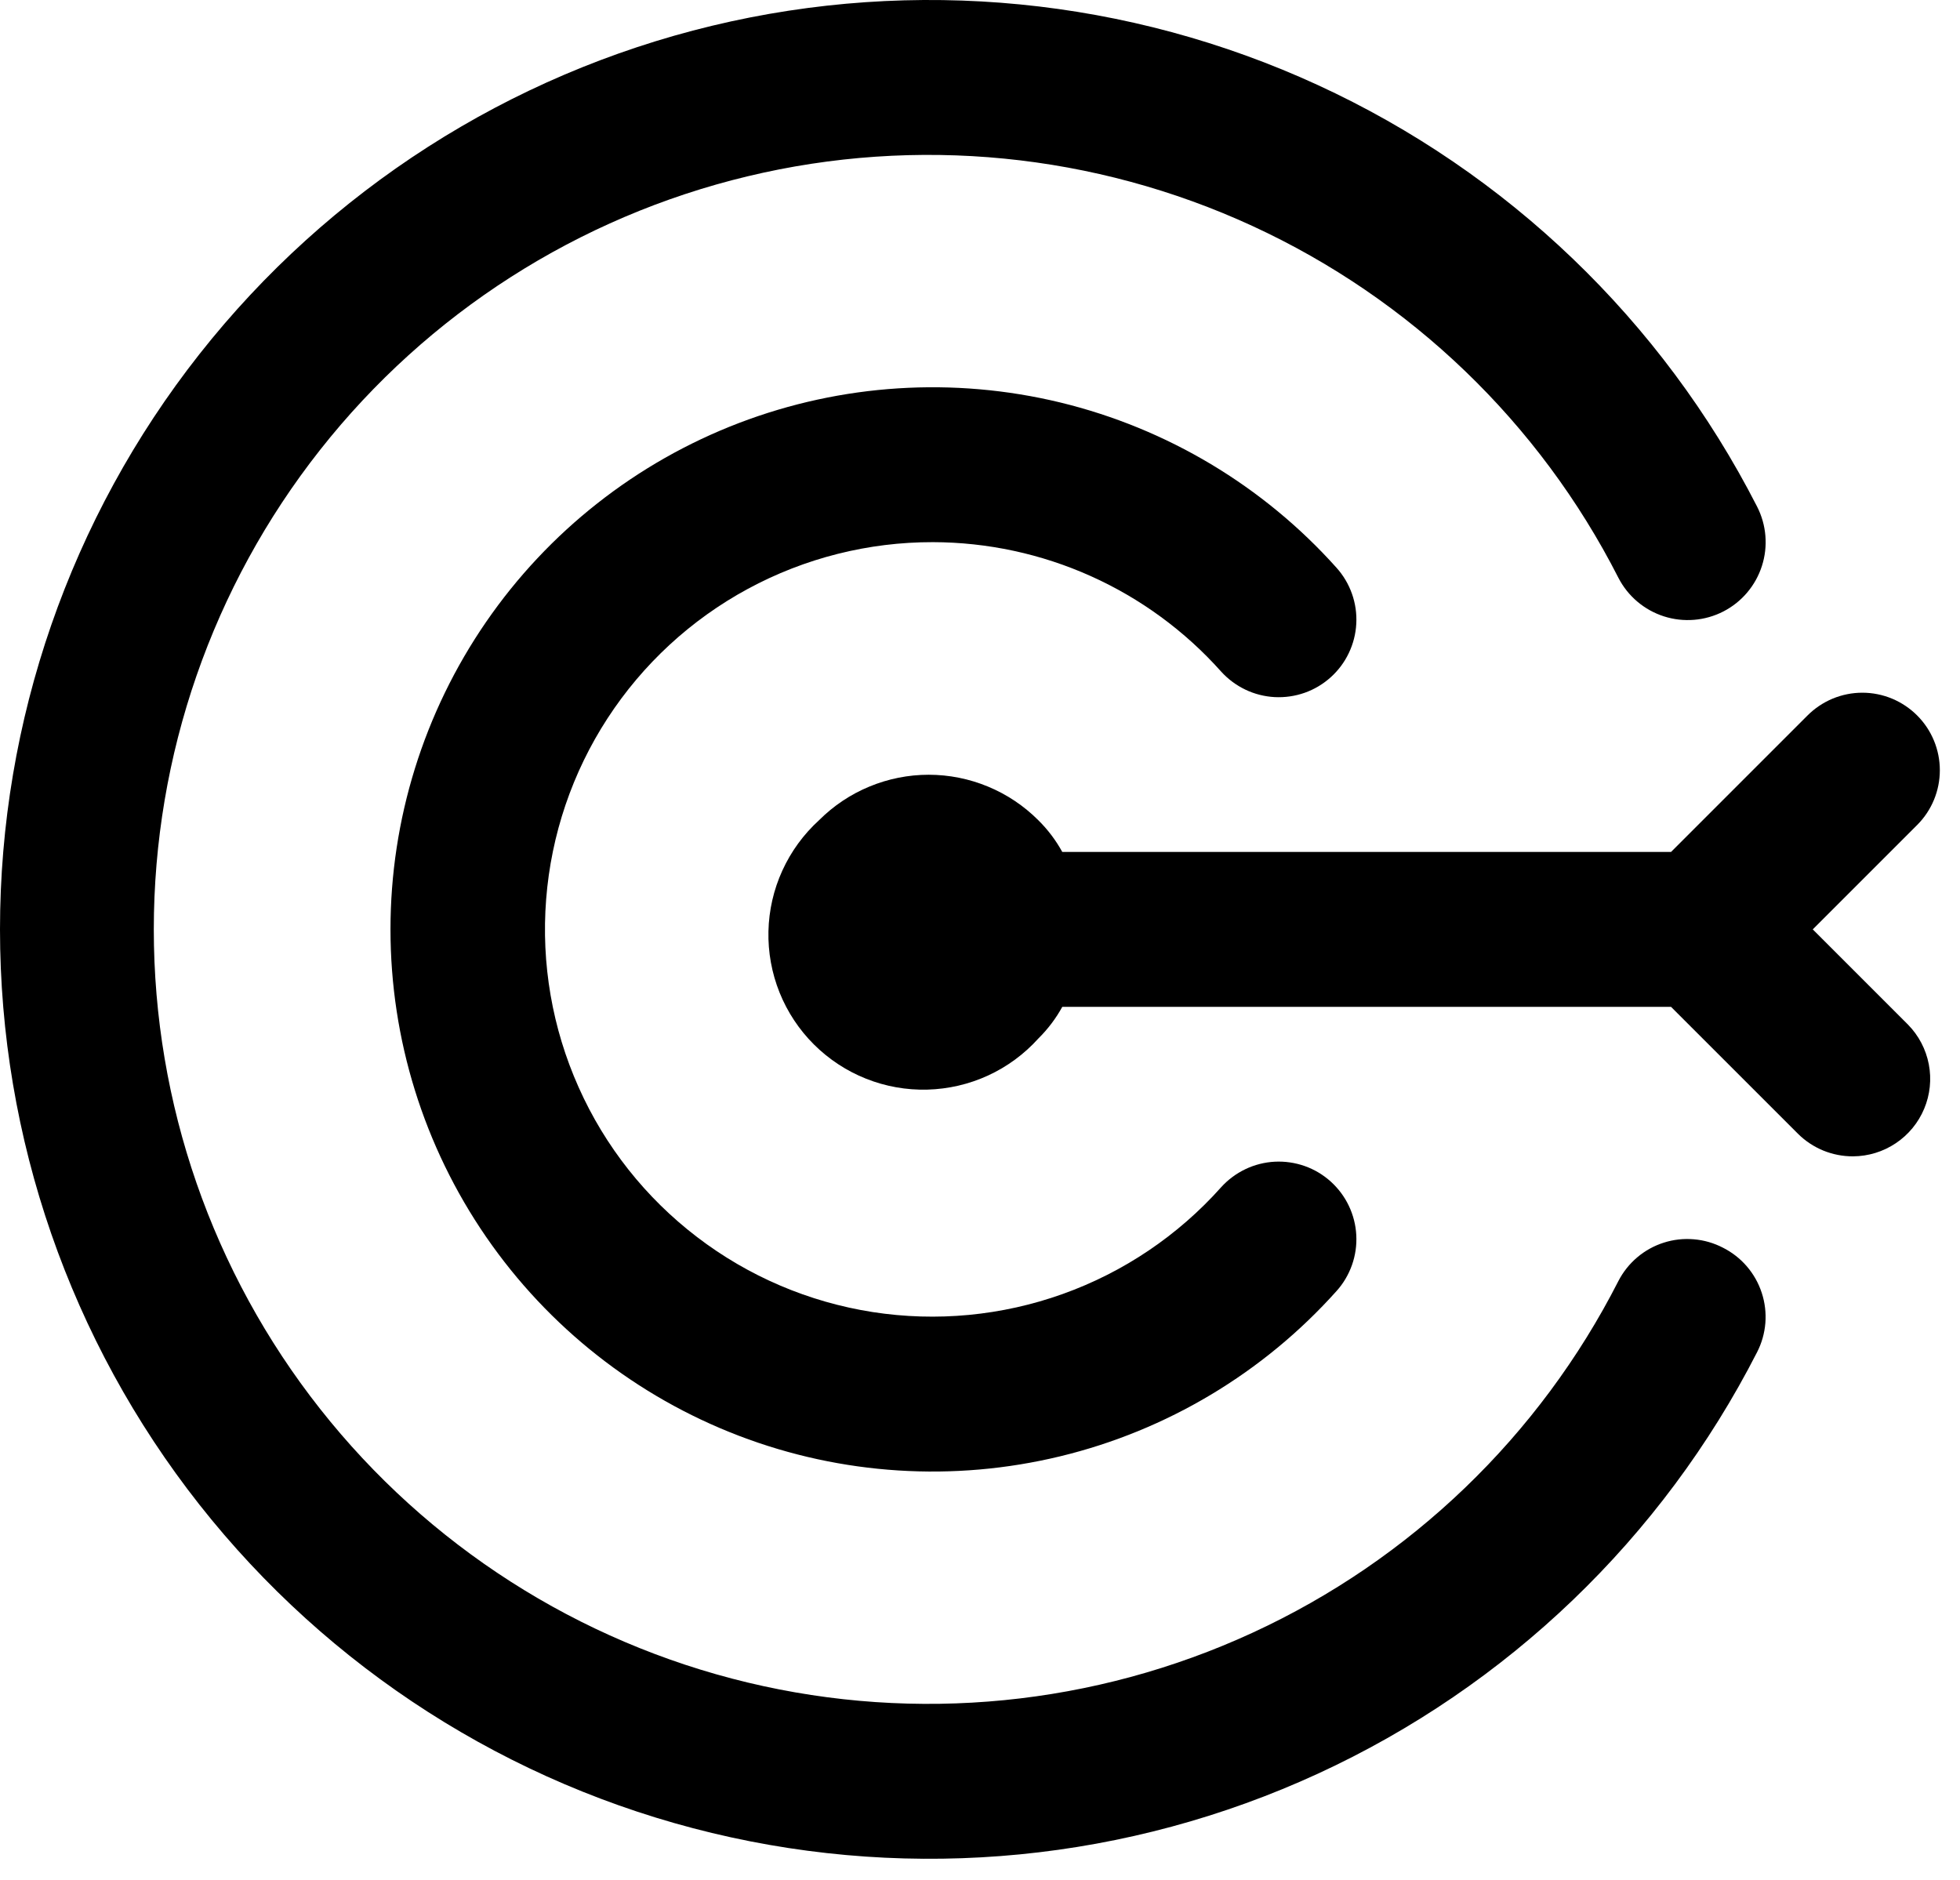 <svg width="49" height="47" viewBox="0 0 49 47" fill="none" xmlns="http://www.w3.org/2000/svg">
<path d="M45.319 23.235L47.933 20.621C48.294 20.258 48.496 19.768 48.496 19.256C48.496 18.745 48.294 18.254 47.933 17.891C47.753 17.71 47.539 17.566 47.303 17.467C47.067 17.369 46.814 17.318 46.559 17.318C46.303 17.318 46.05 17.369 45.814 17.467C45.578 17.566 45.364 17.71 45.184 17.891L41.776 21.299H26.557C26.397 21.007 26.194 20.739 25.957 20.505C25.597 20.145 25.17 19.859 24.7 19.665C24.23 19.47 23.726 19.369 23.217 19.369C22.708 19.369 22.204 19.47 21.734 19.665C21.264 19.859 20.837 20.145 20.477 20.505C20.089 20.858 19.777 21.286 19.559 21.764C19.341 22.241 19.223 22.757 19.211 23.282C19.199 23.806 19.294 24.328 19.489 24.814C19.685 25.301 19.977 25.743 20.349 26.113C20.721 26.483 21.163 26.774 21.651 26.968C22.138 27.162 22.66 27.255 23.185 27.241C23.709 27.227 24.225 27.107 24.702 26.888C25.178 26.669 25.605 26.355 25.957 25.965C26.194 25.731 26.397 25.464 26.557 25.172H41.776L44.952 28.347C45.132 28.526 45.347 28.668 45.583 28.765C45.819 28.861 46.072 28.91 46.326 28.909C46.707 28.907 47.079 28.793 47.395 28.581C47.711 28.37 47.958 28.07 48.105 27.718C48.252 27.367 48.292 26.98 48.22 26.607C48.148 26.233 47.968 25.889 47.701 25.617L45.319 23.235Z" fill="black"/>
<path d="M43.074 31.193C42.848 31.076 42.601 31.004 42.347 30.983C42.093 30.961 41.837 30.989 41.594 31.067C41.351 31.144 41.126 31.269 40.932 31.433C40.737 31.598 40.577 31.799 40.46 32.026C38.486 35.901 35.264 38.999 31.314 40.819C27.364 42.64 22.917 43.078 18.688 42.063C14.459 41.048 10.695 38.638 8.002 35.222C5.309 31.807 3.845 27.584 3.845 23.235C3.845 18.886 5.309 14.663 8.002 11.248C10.695 7.832 14.459 5.423 18.688 4.408C22.917 3.392 27.364 3.83 31.314 5.651C35.264 7.472 38.486 10.569 40.46 14.445C40.696 14.904 41.105 15.251 41.597 15.409C42.09 15.567 42.624 15.523 43.084 15.287C43.543 15.051 43.89 14.642 44.048 14.149C44.206 13.658 44.162 13.123 43.926 12.663C41.552 8.018 37.684 4.306 32.945 2.126C28.205 -0.054 22.87 -0.576 17.798 0.645C12.726 1.866 8.213 4.758 4.984 8.856C1.756 12.954 0 18.018 0 23.235C0 28.452 1.756 33.517 4.984 37.615C8.213 41.713 12.726 44.605 17.798 45.825C22.87 47.046 28.205 46.525 32.945 44.344C37.684 42.164 41.552 38.453 43.926 33.807C44.043 33.58 44.113 33.332 44.134 33.077C44.154 32.822 44.124 32.566 44.044 32.323C43.965 32.08 43.839 31.855 43.672 31.661C43.506 31.467 43.302 31.308 43.074 31.193Z" fill="black"/>
<path d="M23.324 13.554C24.685 13.557 26.029 13.846 27.27 14.403C28.511 14.96 29.621 15.773 30.527 16.788C30.698 16.977 30.904 17.131 31.134 17.241C31.363 17.351 31.613 17.414 31.867 17.428C32.122 17.441 32.376 17.404 32.616 17.32C32.857 17.235 33.078 17.103 33.267 16.933C33.456 16.763 33.611 16.557 33.72 16.327C33.83 16.097 33.894 15.848 33.907 15.593C33.921 15.339 33.884 15.084 33.799 14.844C33.714 14.604 33.583 14.383 33.412 14.193C31.582 12.149 29.173 10.709 26.506 10.062C23.839 9.417 21.039 9.595 18.475 10.575C15.912 11.555 13.707 13.29 12.151 15.551C10.595 17.812 9.762 20.491 9.762 23.235C9.762 25.98 10.595 28.659 12.151 30.92C13.707 33.181 15.912 34.916 18.475 35.896C21.039 36.876 23.839 37.054 26.506 36.408C29.173 35.763 31.582 34.322 33.412 32.278C33.583 32.089 33.714 31.867 33.799 31.627C33.884 31.387 33.921 31.132 33.907 30.878C33.894 30.624 33.83 30.374 33.72 30.144C33.611 29.915 33.456 29.709 33.267 29.538C33.078 29.368 32.857 29.236 32.616 29.151C32.376 29.067 32.122 29.03 31.867 29.043C31.613 29.057 31.363 29.12 31.134 29.23C30.904 29.34 30.698 29.494 30.527 29.683C29.451 30.889 28.09 31.806 26.569 32.35C25.047 32.895 23.413 33.05 21.816 32.802C20.22 32.553 18.71 31.909 17.427 30.927C16.142 29.946 15.124 28.659 14.466 27.183C13.807 25.708 13.527 24.091 13.654 22.479C13.78 20.868 14.307 19.314 15.188 17.959C16.069 16.604 17.275 15.491 18.696 14.722C20.117 13.953 21.708 13.551 23.324 13.554Z" fill="black"/>
</svg>
